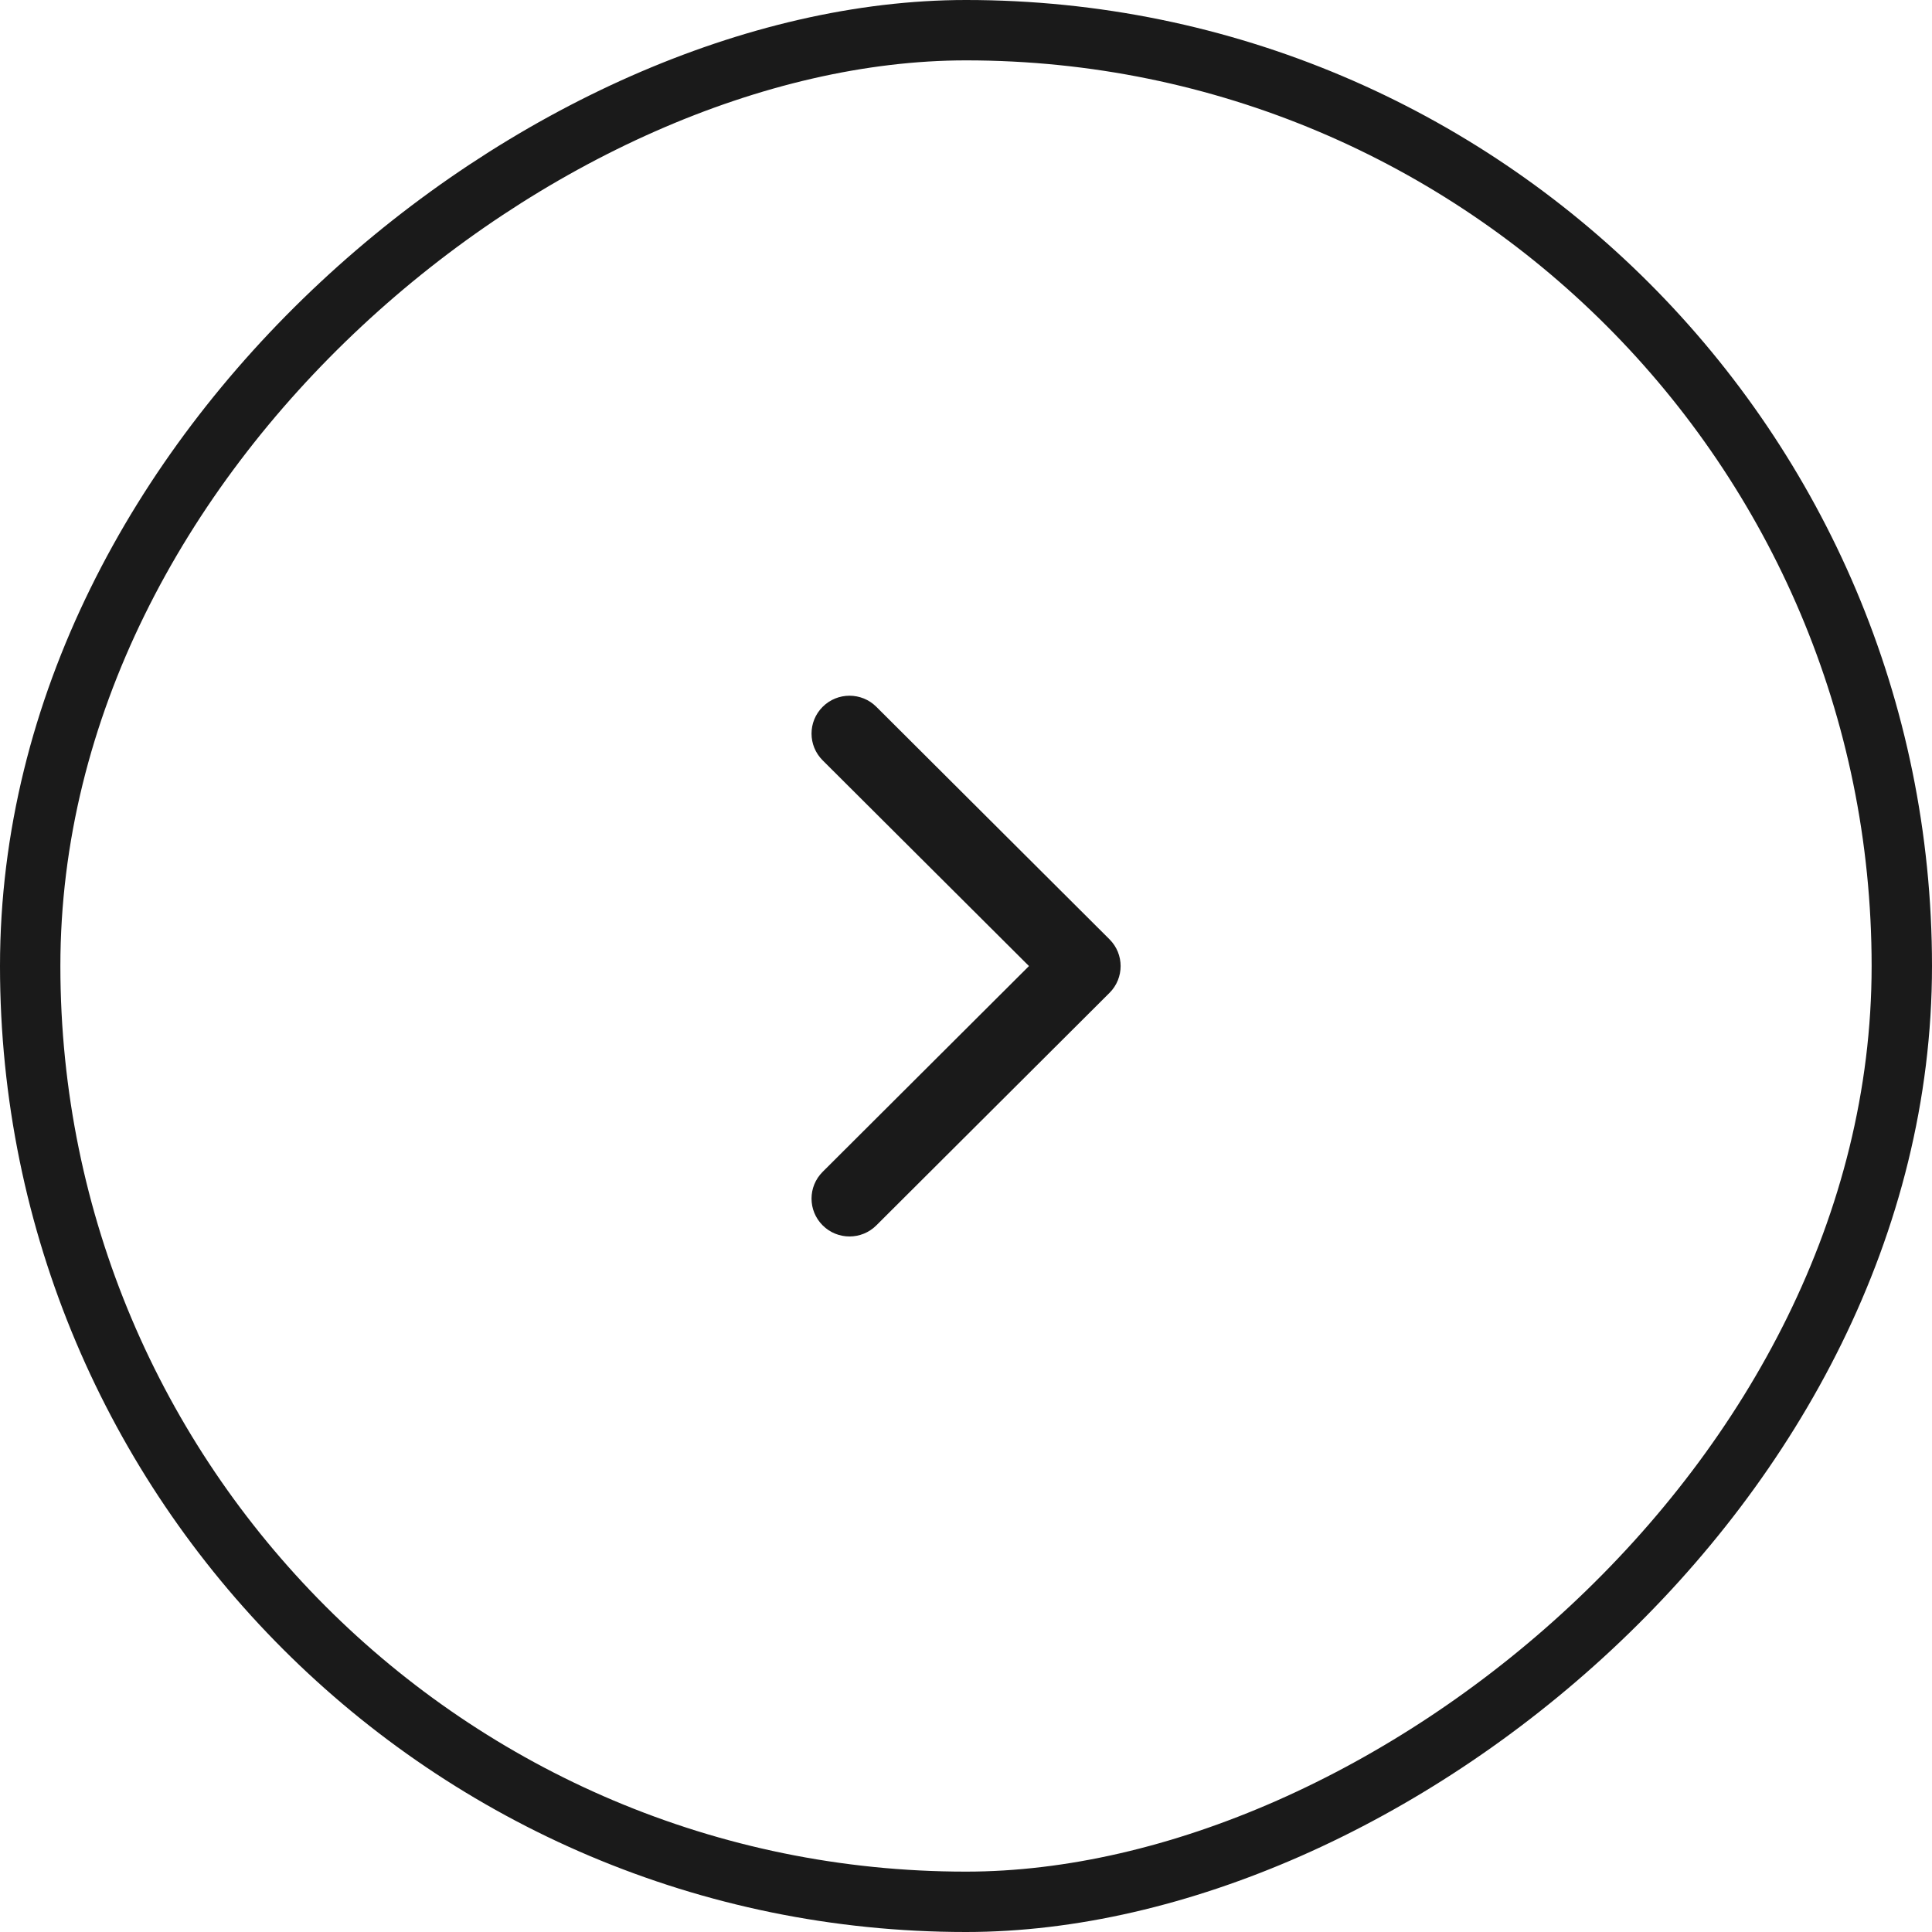 <svg width="32" height="32" viewBox="0 0 32 32" fill="none" xmlns="http://www.w3.org/2000/svg">
<rect x="0.5" y="31.5" width="31" height="31" rx="15.5" transform="rotate(-90 0.5 31.5)" stroke="#1A1A1A"/>
<path d="M18.377 16.445L14.515 20.296C14.27 20.541 13.871 20.541 13.626 20.296C13.38 20.051 13.38 19.654 13.626 19.409L17.043 16.001L13.626 12.594C13.38 12.349 13.38 11.952 13.626 11.707C13.871 11.462 14.27 11.462 14.515 11.707L18.377 15.558C18.5 15.681 18.561 15.841 18.561 16.001C18.561 16.162 18.5 16.322 18.377 16.445Z" fill="#1A1A1A"/>
</svg>
